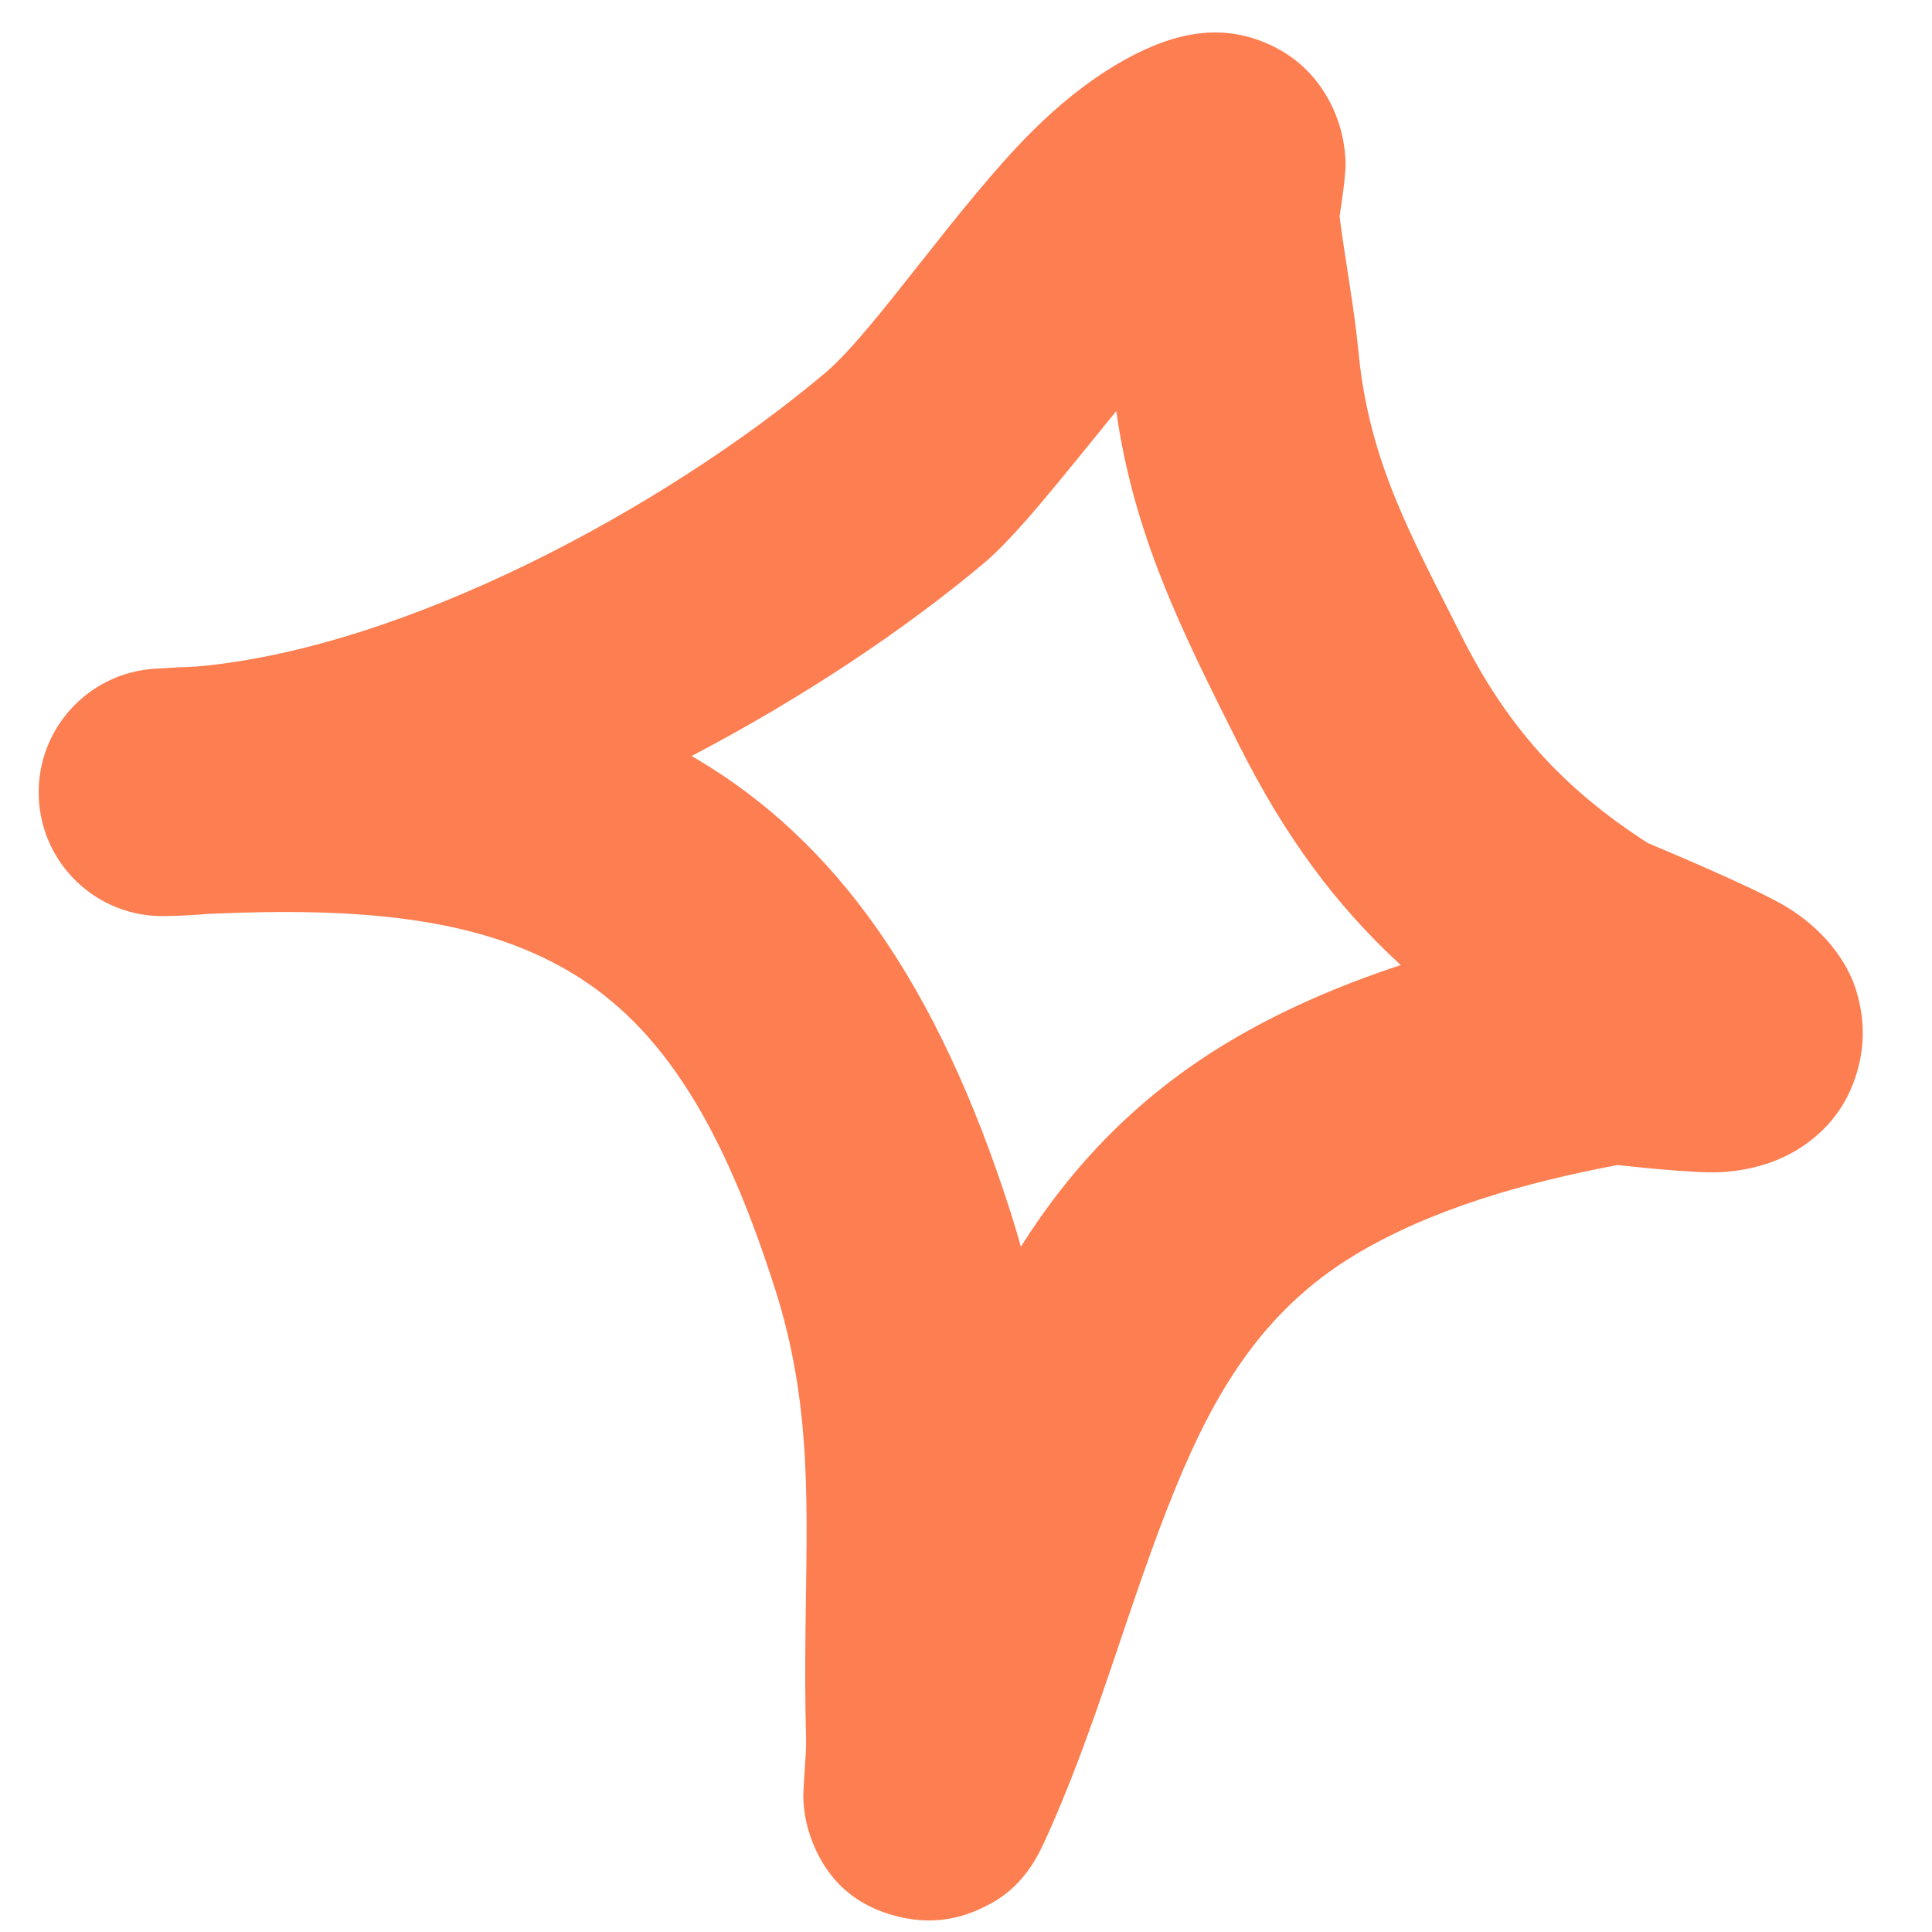 <?xml version="1.0" encoding="UTF-8"?> <svg xmlns="http://www.w3.org/2000/svg" width="25" height="25" viewBox="0 0 25 25" fill="none"> <path fill-rule="evenodd" clip-rule="evenodd" d="M20.932 15.075C19.768 15.295 18.527 15.635 17.514 16.25C16.311 16.981 15.698 18.069 15.217 19.24C14.599 20.744 14.189 22.386 13.492 23.881C13.234 24.436 12.878 24.605 12.724 24.681C12.337 24.872 11.974 24.883 11.646 24.806C11.257 24.716 10.74 24.482 10.488 23.767C10.452 23.665 10.409 23.511 10.396 23.307C10.386 23.157 10.436 22.703 10.431 22.511C10.417 22.039 10.418 21.57 10.423 21.098C10.44 19.529 10.516 18.205 10.031 16.685C9.373 14.62 8.597 13.299 7.376 12.576C6.196 11.877 4.676 11.735 2.691 11.826C2.501 11.842 2.314 11.852 2.13 11.854C1.259 11.87 0.535 11.186 0.502 10.315C0.467 9.445 1.135 8.707 2.005 8.653C2.186 8.642 2.365 8.632 2.541 8.625C5.241 8.39 8.61 6.566 10.674 4.829C11.31 4.294 12.371 2.685 13.35 1.705C14.072 0.983 14.824 0.55 15.414 0.448C15.809 0.379 16.123 0.448 16.375 0.554C16.74 0.707 17.023 0.962 17.213 1.328C17.317 1.528 17.401 1.787 17.412 2.102C17.416 2.254 17.361 2.63 17.334 2.799C17.409 3.389 17.523 3.972 17.58 4.564C17.716 5.977 18.266 6.945 18.901 8.208C19.494 9.391 20.206 10.187 21.32 10.908C21.47 10.971 22.679 11.476 23.095 11.722C23.703 12.083 23.944 12.565 24.019 12.816C24.148 13.243 24.113 13.592 24.029 13.875C23.906 14.292 23.658 14.627 23.272 14.868C23.033 15.018 22.691 15.147 22.257 15.168C21.922 15.185 21.053 15.089 20.932 15.075ZM13.21 16.132C13.172 15.993 13.13 15.853 13.085 15.711C12.122 12.688 10.798 10.877 9.01 9.818L8.949 9.783C10.374 9.036 11.695 8.159 12.738 7.282C13.167 6.921 13.784 6.128 14.444 5.32C14.675 6.929 15.277 8.136 16.036 9.647C16.615 10.8 17.27 11.702 18.126 12.488C17.325 12.752 16.548 13.087 15.85 13.511C14.688 14.217 13.852 15.115 13.21 16.132Z" fill="#FD7E50"></path> </svg> 